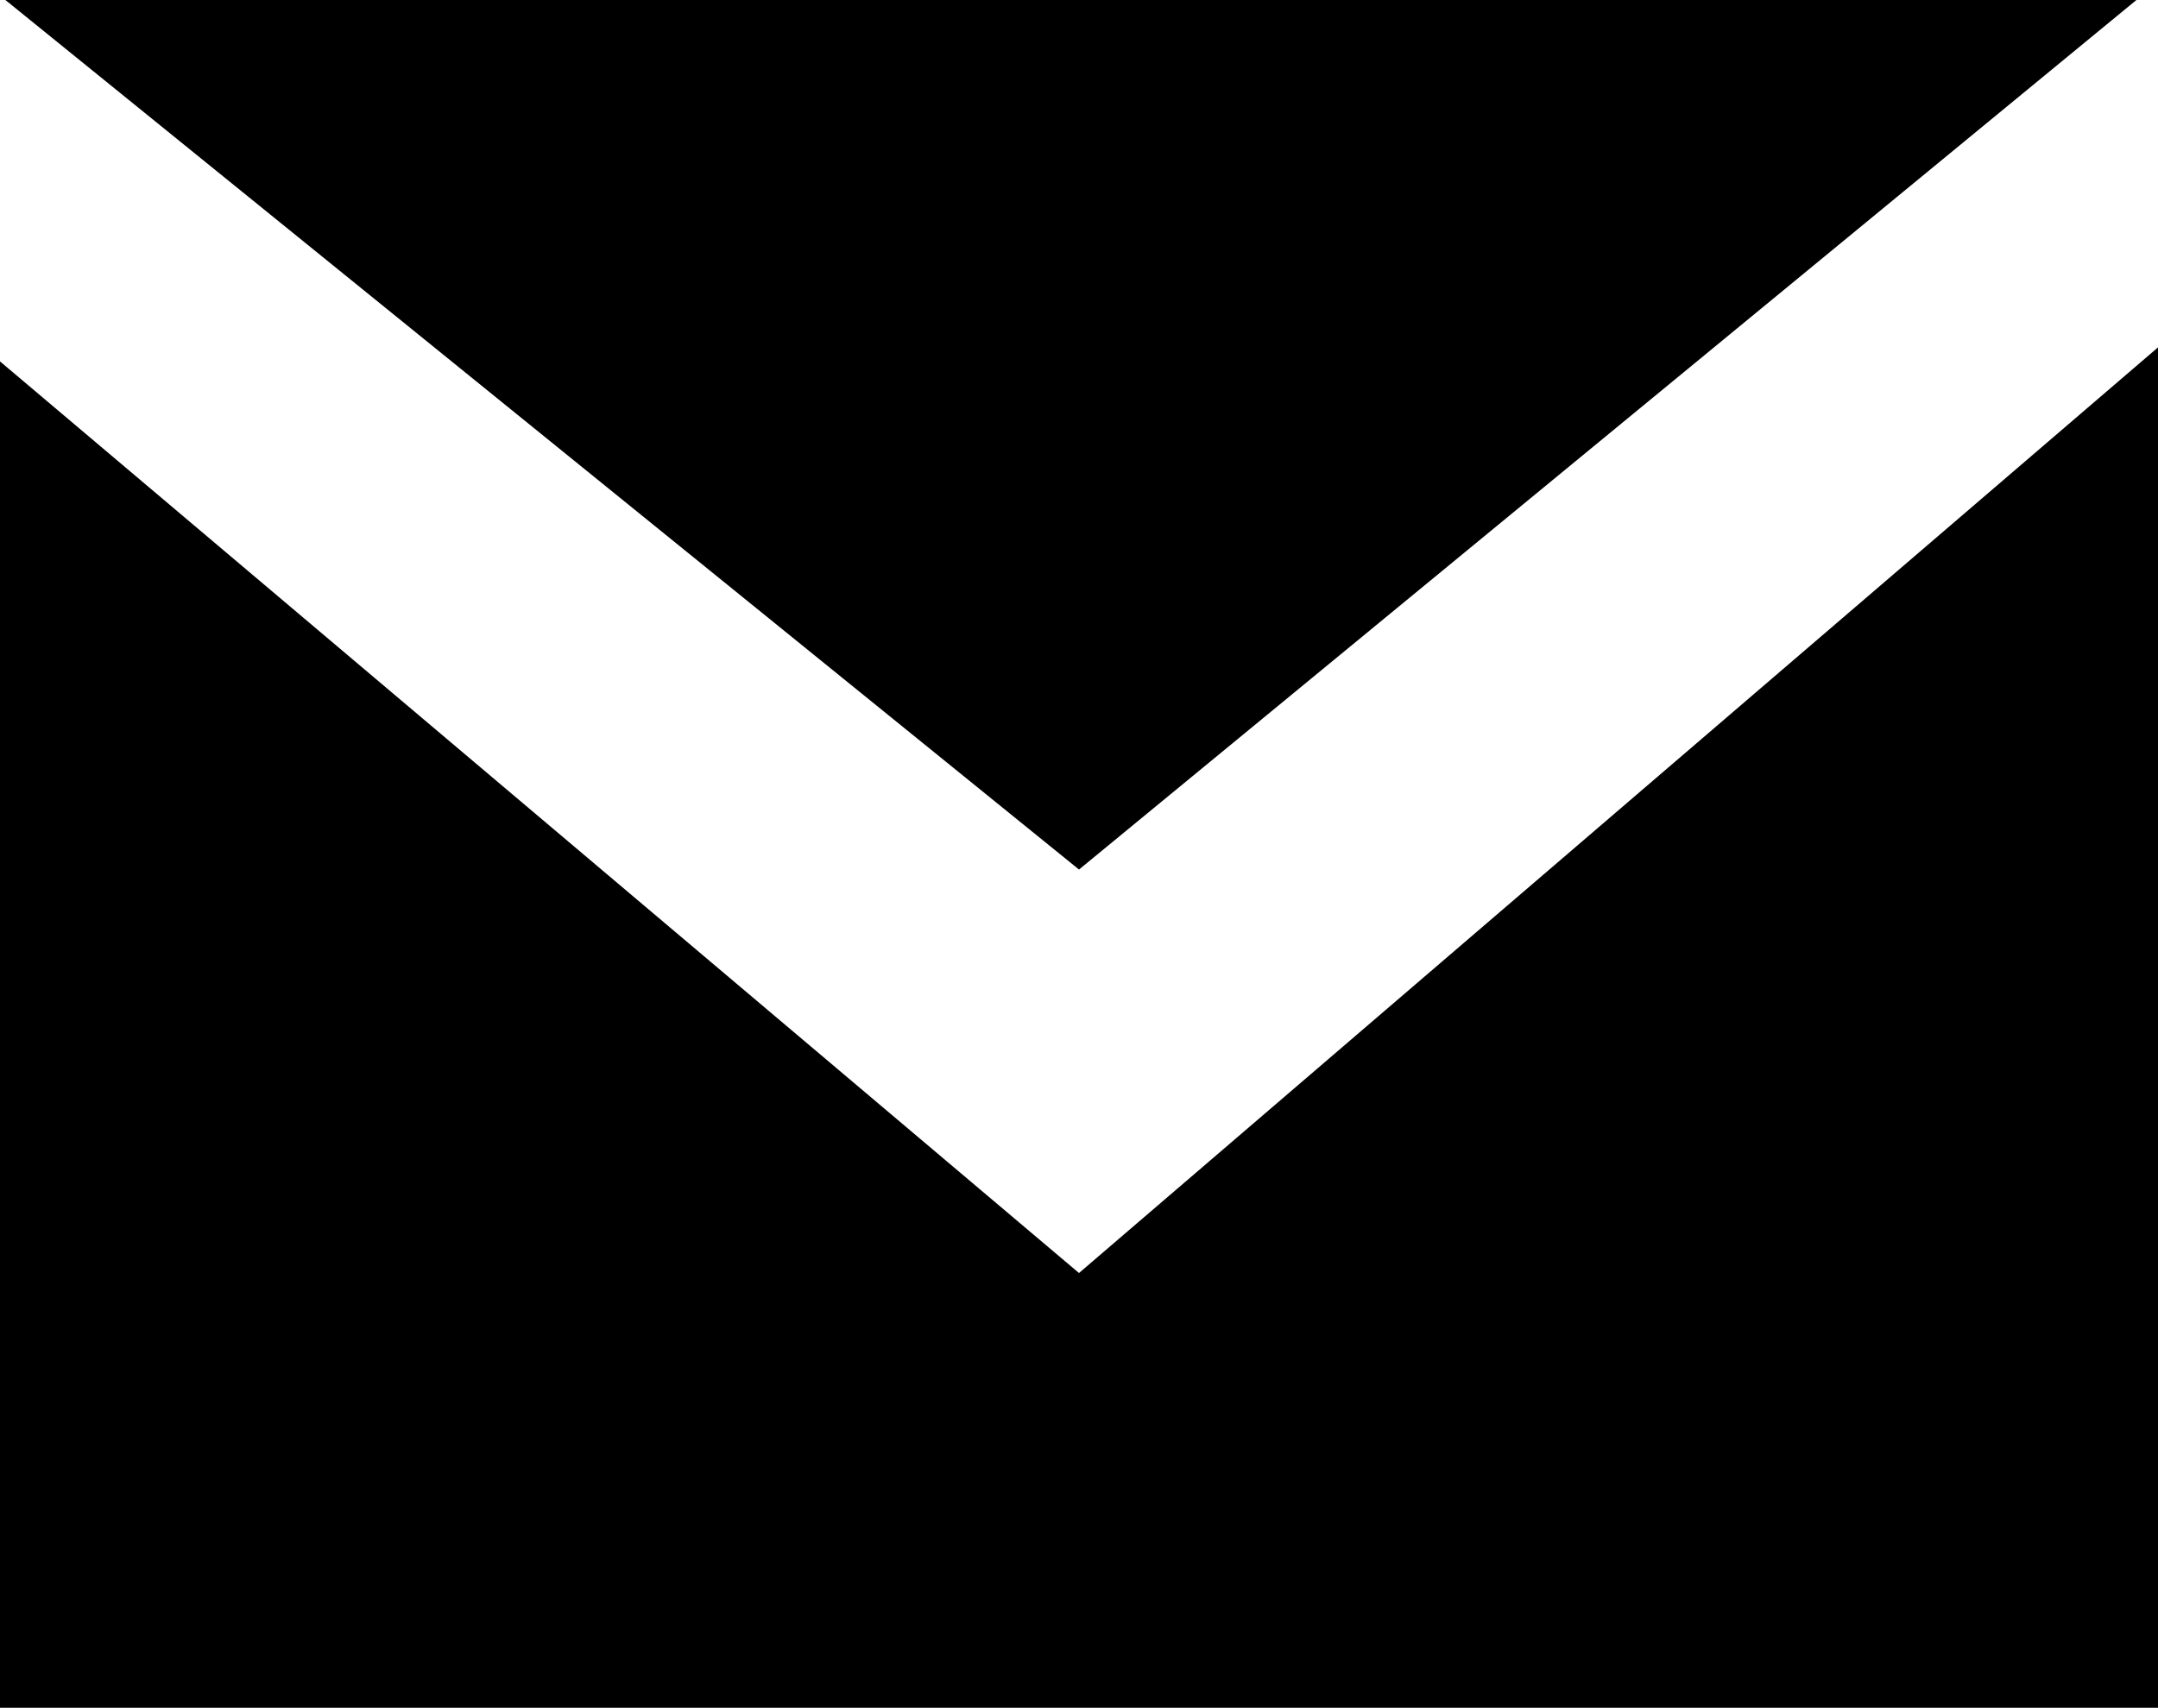 <svg xmlns="http://www.w3.org/2000/svg" viewBox="0 0 200 158.3"><title>Email Share icon</title><desc>decorative</desc><path d="M198 0H.5L100 80.6 198 0zm-98 118L0 33.5v124.8h200V32.2L100 118z"/></svg>